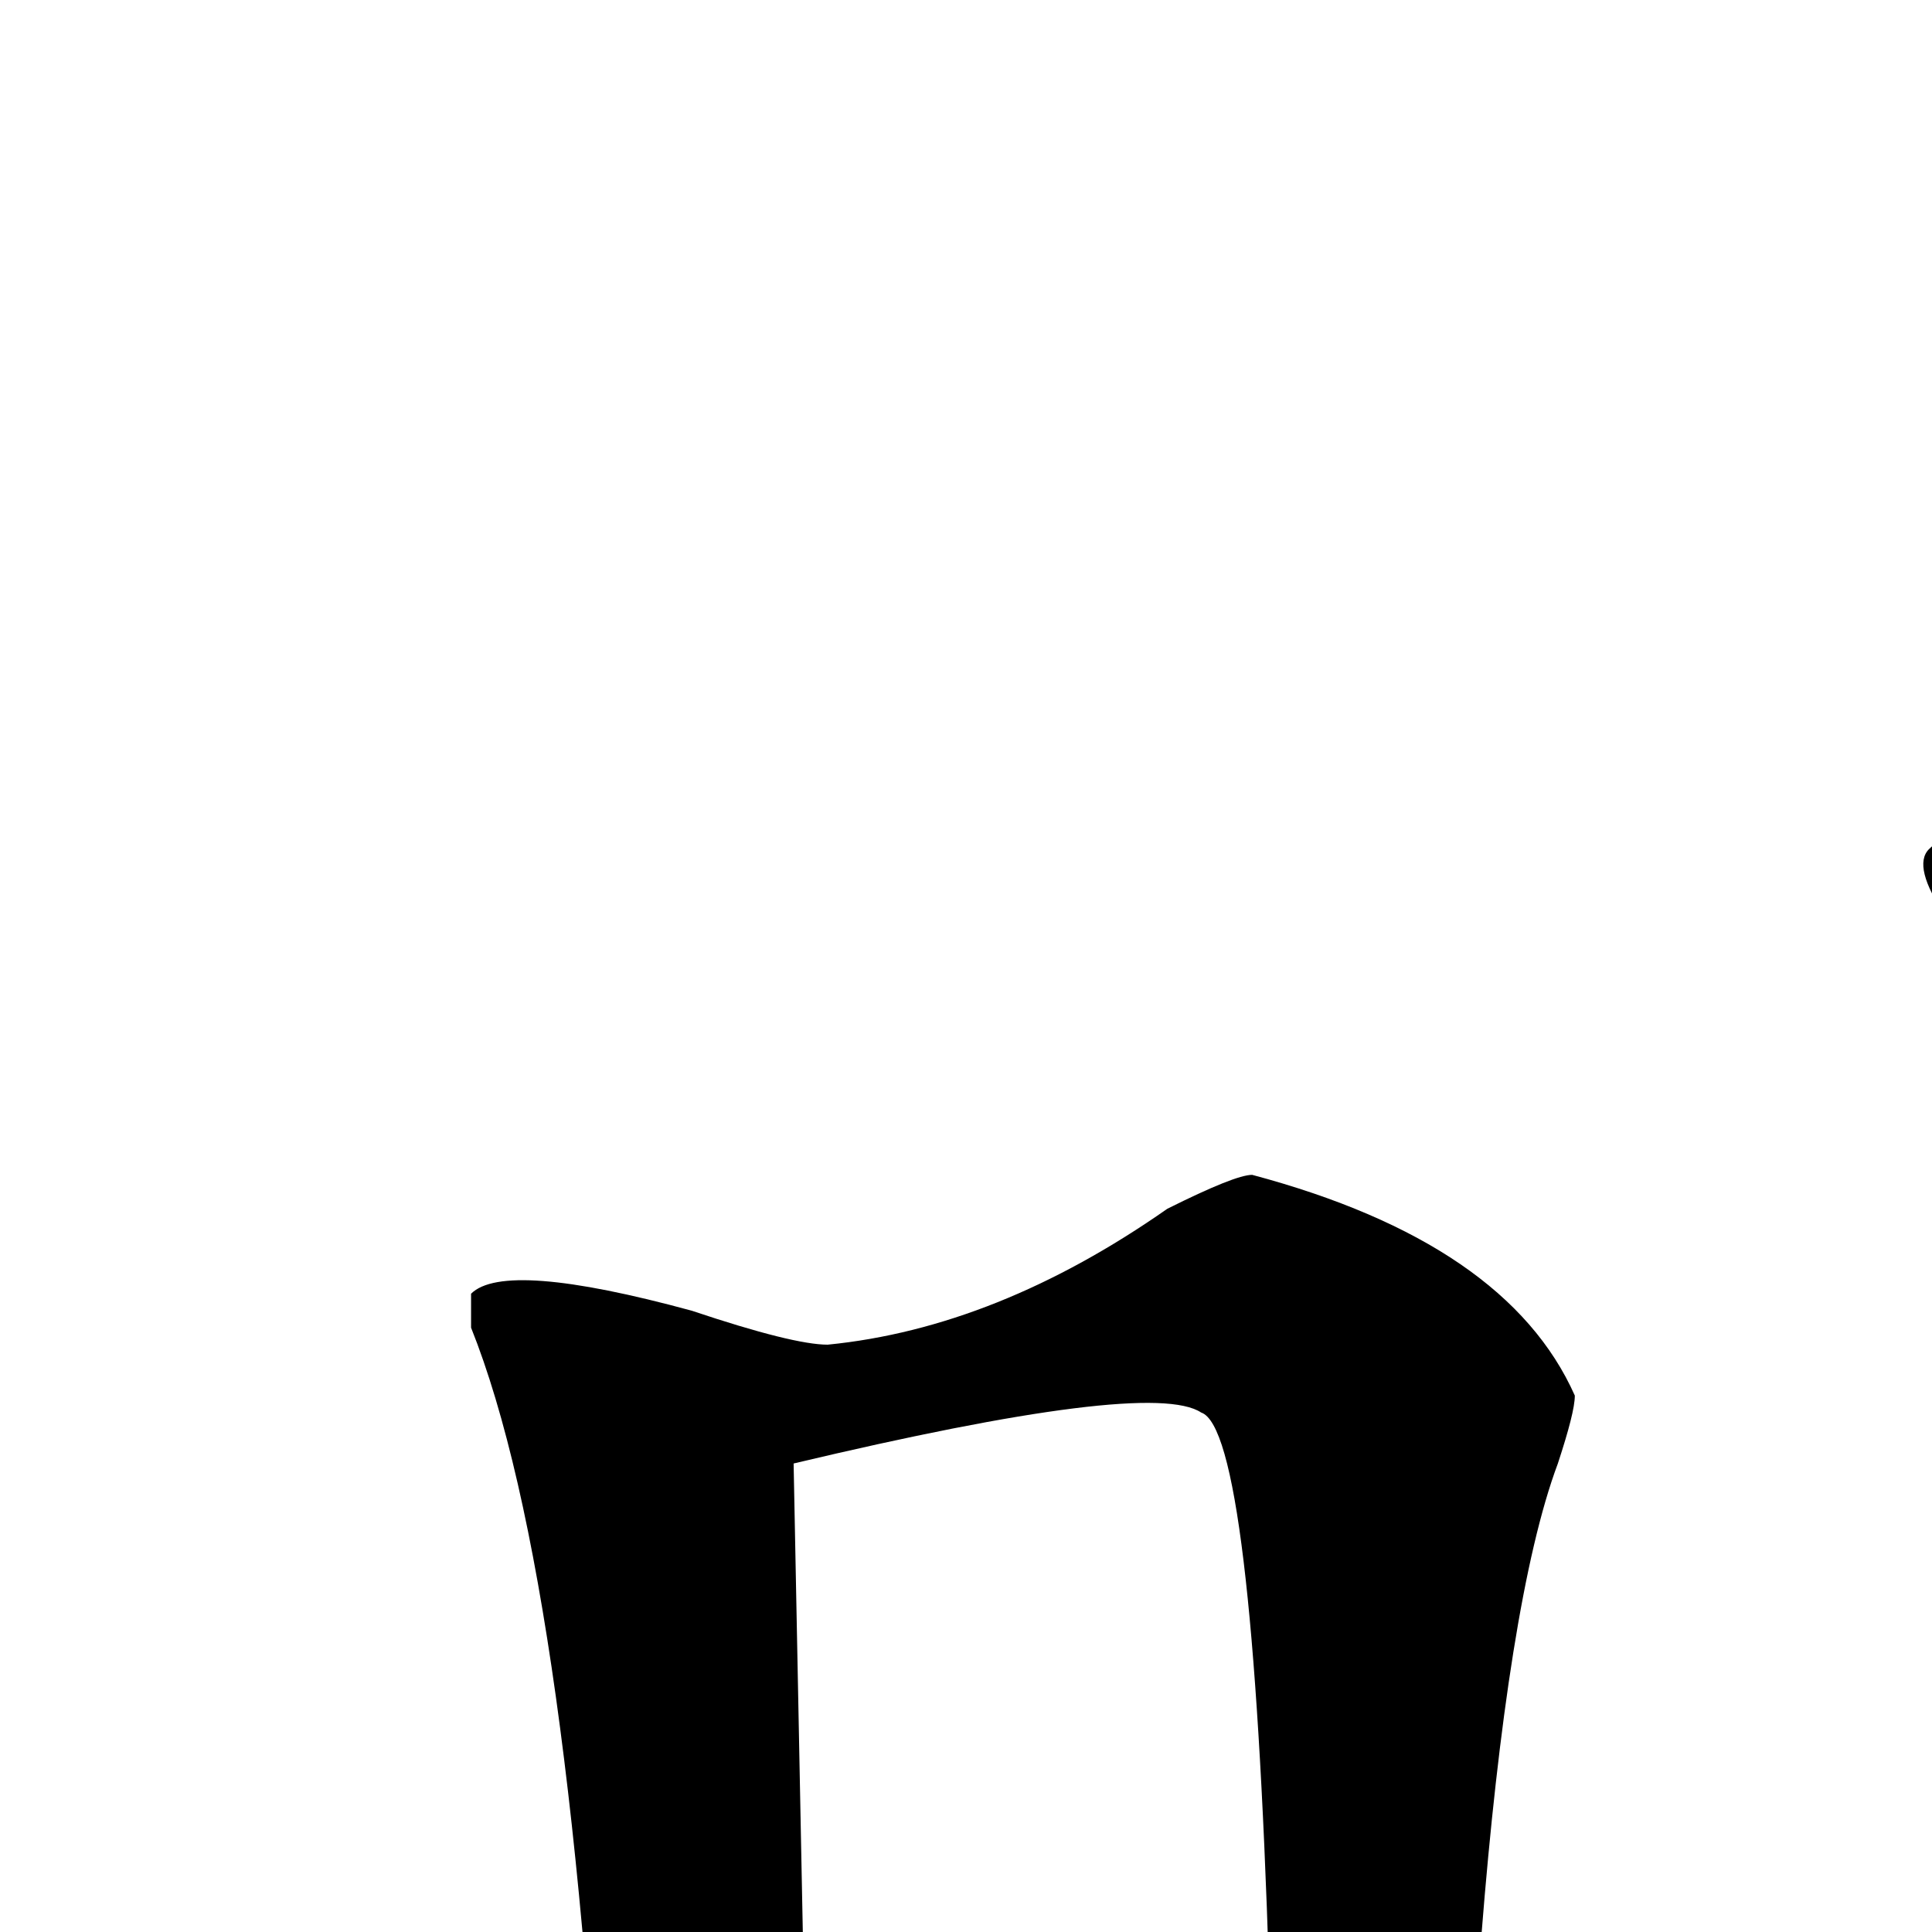 <?xml version="1.0" encoding="utf-8"?>
<svg version="1.1" id="zdic.net" xmlns="http://www.w3.org/2000/svg" xmlns:xlink="http://www.w3.org/1999/xlink" x="0px" y="0px"
	 viewBox="0 0 400 400" style="enable-background:new 0 0 400 400;" xml:space="preserve">
<path d="M722.81,126.55c39.83,7.03,70.31,26.97,91.41,59.77c0,4.72-4.72,11.76-14.06,21.09c-23.46,30.49-48.07,70.31-73.83,119.53
	c-14.06,21.09-28.13,22.3-42.19,3.52c-35.16,0-75.04,3.52-119.53,10.55c16.37,2.36,25.76,7.03,28.13,14.06c0,2.36,0,7.03,0,14.06
	c-2.36,11.76-3.52,24.61-3.52,38.67c60.92-14.06,93.71-12.85,98.44,3.52c9.34,7.03-23.46,18.79-98.44,35.16v70.31l49.22-10.55
	c42.19-56.25,66.8-97.23,73.83-123.05c0-4.67,1.15-8.18,3.52-10.55c16.37-4.67,35.16,5.88,56.25,31.64
	c0,2.36-10.55,14.06-31.64,35.16c-21.09,25.82-39.88,46.91-56.25,63.28c32.79-7.03,69.1-14.06,108.98-21.09
	c49.22-14.06,77.34-18.73,84.38-14.06c28.13,9.39,44.49,22.3,49.22,38.67c0,11.76-14.06,16.42-42.19,14.06
	c-70.31-2.31-142.99,2.36-217.97,14.06c-7.03,9.39-24.61,25.82-52.73,49.22c-18.79,14.06-31.64,24.61-38.67,31.64
	c42.19-9.34,76.14-18.73,101.95-28.13c11.7-4.67,22.25-7.03,31.64-7.03c42.19,7.03,67.95,22.3,77.34,45.7
	c0,2.36-2.36,5.88-7.03,10.55c-16.42,18.79-23.46,44.55-21.09,77.34c0,9.39,2.31,24.61,7.03,45.7c4.67,37.52,5.82,59.77,3.52,66.8
	c-9.39,51.53-22.3,78.5-38.67,80.86c-7.03,0-14.06-11.76-21.09-35.16c-11.76-32.85-23.46-53.89-35.16-63.28
	c-2.36,0-15.27,1.21-38.67,3.52c-39.88,4.72-71.52,8.24-94.92,10.55c-2.36,23.4-9.39,37.46-21.09,42.19
	c-11.76,7.03-19.94-5.88-24.61-38.67c0-2.36,1.15-5.82,3.52-10.55c7.03-25.76,9.34-71.47,7.03-137.11
	c-53.94,56.25-119.53,99.65-196.88,130.08c-14.06,7.03-23.46,9.39-28.13,7.03c-4.72-4.67-1.21-10.55,10.55-17.58
	c89.04-58.56,156.99-111.29,203.91-158.2c0-7.03-1.21-14.06-3.52-21.09c-2.36-7.03-2.36-11.7,0-14.06c2.31-2.31,9.34-2.31,21.09,0
	c11.7,2.36,19.89,3.52,24.61,3.52c7.03-7.03,18.73-17.58,35.16-31.64c21.09-18.73,33.95-31.64,38.67-38.67
	c-60.97,9.39-118.38,21.09-172.27,35.16c-18.79,7.03-31.64,10.55-38.67,10.55c-25.82,4.72-45.7-2.31-59.77-21.09
	c-7.03-2.31-9.39-5.82-7.03-10.55c2.31-4.67,7.03-7.03,14.06-7.03c65.59-2.31,133.59-9.34,203.91-21.09v-73.83
	c-25.82,7.03-50.43,9.39-73.83,7.03c-32.85-7.03-38.67-14.06-17.58-21.09c14.06-2.31,44.49-7.03,91.41-14.06
	c0-37.46-3.52-63.28-10.55-77.34l-45.7,7.03c0,14.06-5.88,19.94-17.58,17.58c-9.39-7.03-15.27-18.73-17.58-35.16
	c-11.76-63.28-30.49-111.29-56.25-144.14c-4.72-7.03-5.88-11.7-3.52-14.06c9.34-9.34,31.64-8.18,66.8,3.52
	c117.17-11.7,198.03-28.13,242.58-49.22C715.78,127.76,720.45,126.55,722.81,126.55z M722.81,175.77
	c-9.39-2.31-58.61,2.36-147.66,14.06c-44.55,4.72-79.71,9.39-105.47,14.06c0,21.09,2.31,38.67,7.03,52.73
	c49.22-7.03,90.2-15.22,123.05-24.61c9.34-2.31,17.58-4.67,24.61-7.03c16.37-2.31,31.64,1.21,45.7,10.55
	c7.03,11.76,2.31,18.79-14.06,21.09c-49.22,11.76-107.83,21.09-175.78,28.13c2.31,4.72,4.67,16.42,7.03,35.16
	c0-4.67,1.15,0,3.52,14.06c67.95-14.06,117.17-24.61,147.66-31.64c2.31-2.31,4.67-3.52,7.03-3.52c18.73,0,32.79,5.88,42.19,17.58
	c14.06-25.76,25.76-56.25,35.16-91.41C729.84,196.87,729.84,180.5,722.81,175.77z M701.72,625.77
	c-14.06-9.34-68.01-2.31-161.72,21.09v59.77c103.11-28.13,149.96-28.13,140.63,0c-9.39,11.76-56.25,21.09-140.63,28.13v59.77
	c72.62-11.7,119.53-17.58,140.63-17.58c7.03,2.36,14.06,8.24,21.09,17.58c4.67,7.03,8.18,10.55,10.55,10.55
	c7.03-28.13,9.34-64.43,7.03-108.98C716.93,656.26,711.06,632.8,701.72,625.77z M326.05,288.94c-9.39-21.09-31.64-36.31-66.8-45.7
	c-2.36,0-8.24,2.36-17.58,7.03c-23.46,16.42-46.91,25.82-70.31,28.13c-4.72,0-14.06-2.31-28.13-7.03
	c-25.82-7.03-41.03-8.18-45.7-3.52v7.03c14.06,35.16,23.4,101.95,28.13,200.39c2.31,79.71,0,142.99-7.03,189.84
	c-2.36,14.06-3.52,24.61-3.52,31.64c7.03,32.85,16.37,52.73,28.13,59.77c11.7-2.31,19.88-18.73,24.61-49.22
	c23.4-4.67,50.37-7.03,80.86-7.03c9.34,37.52,17.58,56.25,24.61,56.25c25.76,4.72,35.16-60.92,28.13-196.88
	c0-119.53,7.03-219.12,21.09-256.64C324.84,295.98,326.05,291.31,326.05,288.94z M255.73,679.18h-3.52
	c-16.43-11.7-44.55-12.85-84.38-3.52V506.91c49.22,2.36,78.5-7.03,87.89-28.13c-7.03-14.06-36.37-12.85-87.89,3.52l-3.52-179.3
	c49.22-11.7,77.34-15.22,84.38-10.55c7.03,2.36,11.7,41.03,14.06,116.02C262.76,516.31,260.4,606.56,255.73,679.18z"/>
</svg>

